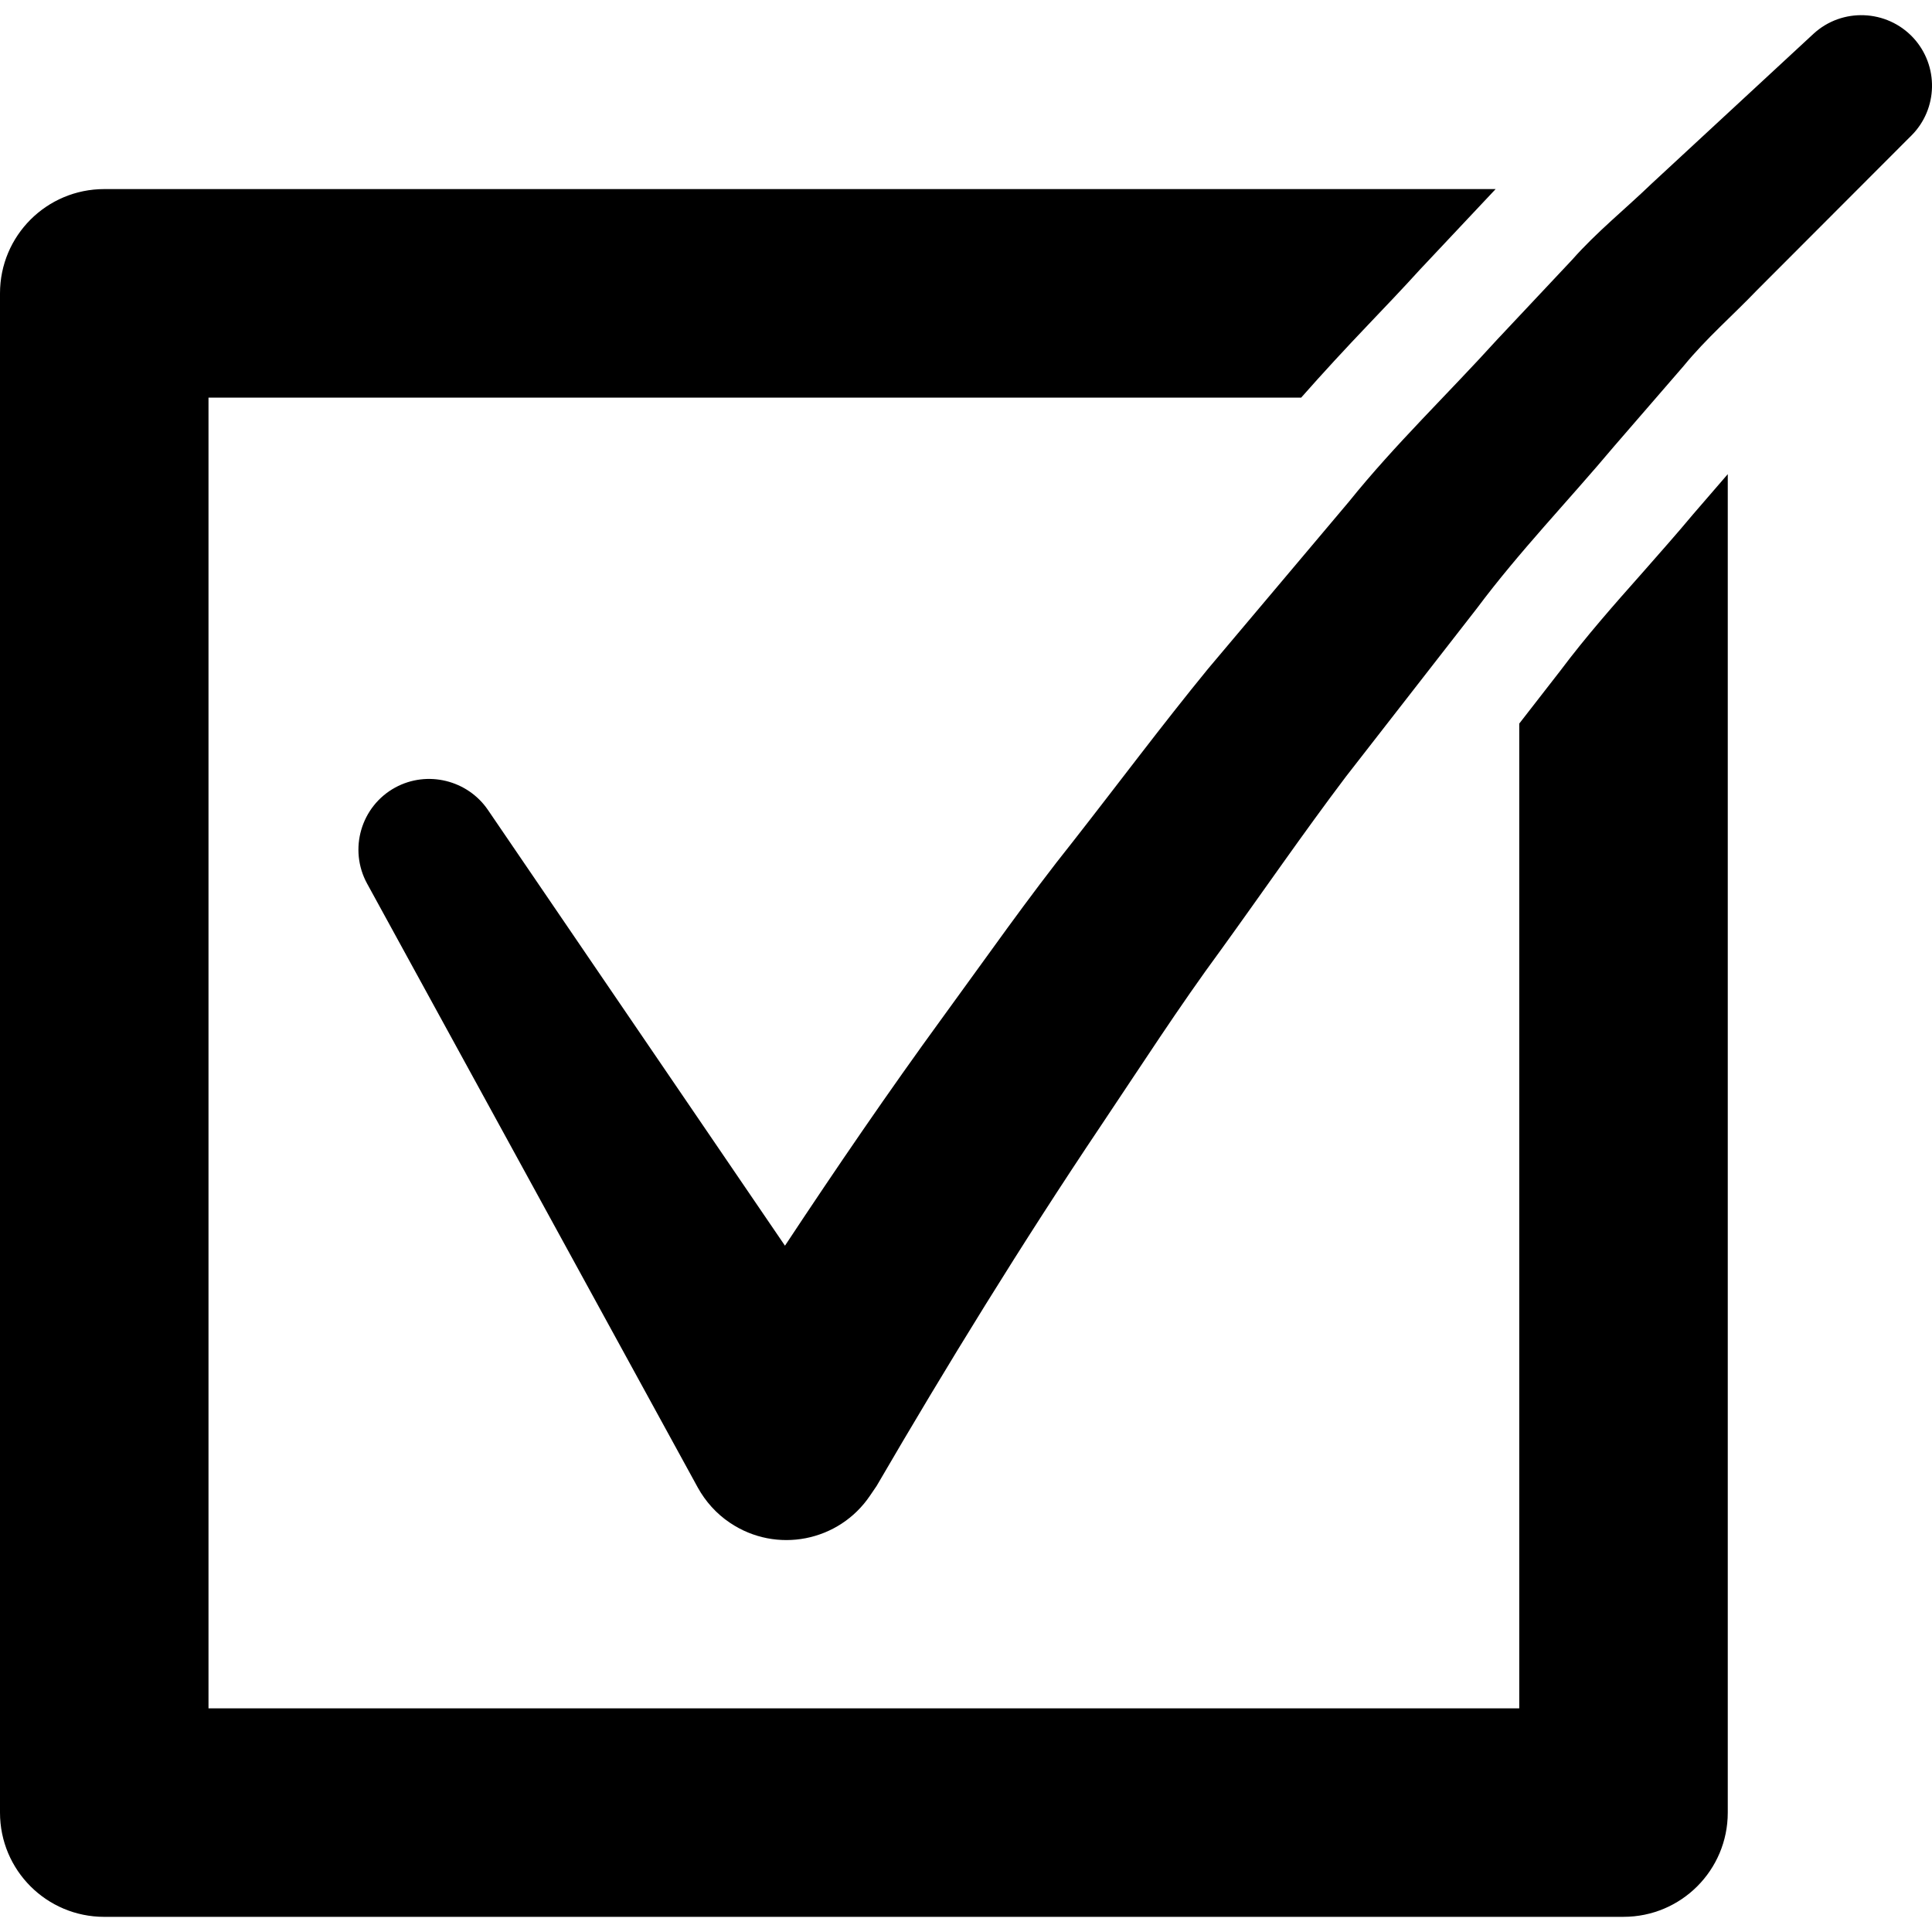 <?xml version="1.0" encoding="UTF-8" standalone="no"?><!DOCTYPE svg><svg xmlns="http://www.w3.org/2000/svg" xmlns:xlink="http://www.w3.org/1999/xlink" version="1.1" x="0px" y="0px" width="100px" height="100px" viewBox="0 0 100 100" enable-background="new 0 0 100 100" xml:space="preserve"><g id="Captions"/><g id="Your_Icon"><path d="M81.376,13.443c1.255-1.423,2.751-2.624,4.116-3.941l8.368-7.747c1.481-1.37,3.8-1.275,5.17,0.2   c1.333,1.444,1.286,3.679-0.095,5.06l-0.232,0.231l-7.746,7.758c-1.26,1.317-2.641,2.508-3.805,3.931l-3.604,4.163   c-2.361,2.814-4.901,5.439-7.104,8.39l-6.776,8.706c-2.214,2.93-4.301,5.966-6.456,8.948c-2.182,2.962-4.174,6.061-6.224,9.117   c-4.09,6.092-7.989,12.426-11.615,18.655l-0.337,0.495c-1.612,2.393-4.858,3.025-7.251,1.412c-0.712-0.474-1.275-1.117-1.666-1.823   L19.002,45.737c-0.97-1.771-0.321-4.005,1.455-4.975c1.665-0.906,3.741-0.38,4.79,1.148L40.63,64.477   c2.655-4.016,5.354-7.968,8.189-11.856c2.224-3.046,4.379-6.135,6.734-9.085c2.329-2.973,4.585-5.998,6.973-8.917l7.304-8.664   c2.366-2.94,5.122-5.575,7.662-8.379L81.376,13.443z M5.396,99.216c-2.983,0-5.396-2.413-5.396-5.396V15.183   c0-2.982,2.413-5.396,5.396-5.396h72.018l-3.915,4.163c-0.87,0.959-1.766,1.897-2.661,2.836c-1.196,1.254-2.366,2.519-3.489,3.794   H10.792v67.845h67.844V37.453l2.129-2.74c1.328-1.771,2.788-3.426,4.248-5.069c0.896-1.022,1.797-2.034,2.613-3.015l1.803-2.087   v69.277c0,2.983-2.414,5.396-5.396,5.396H5.396z" fill="rgb(0,0,0)"/></g></svg>